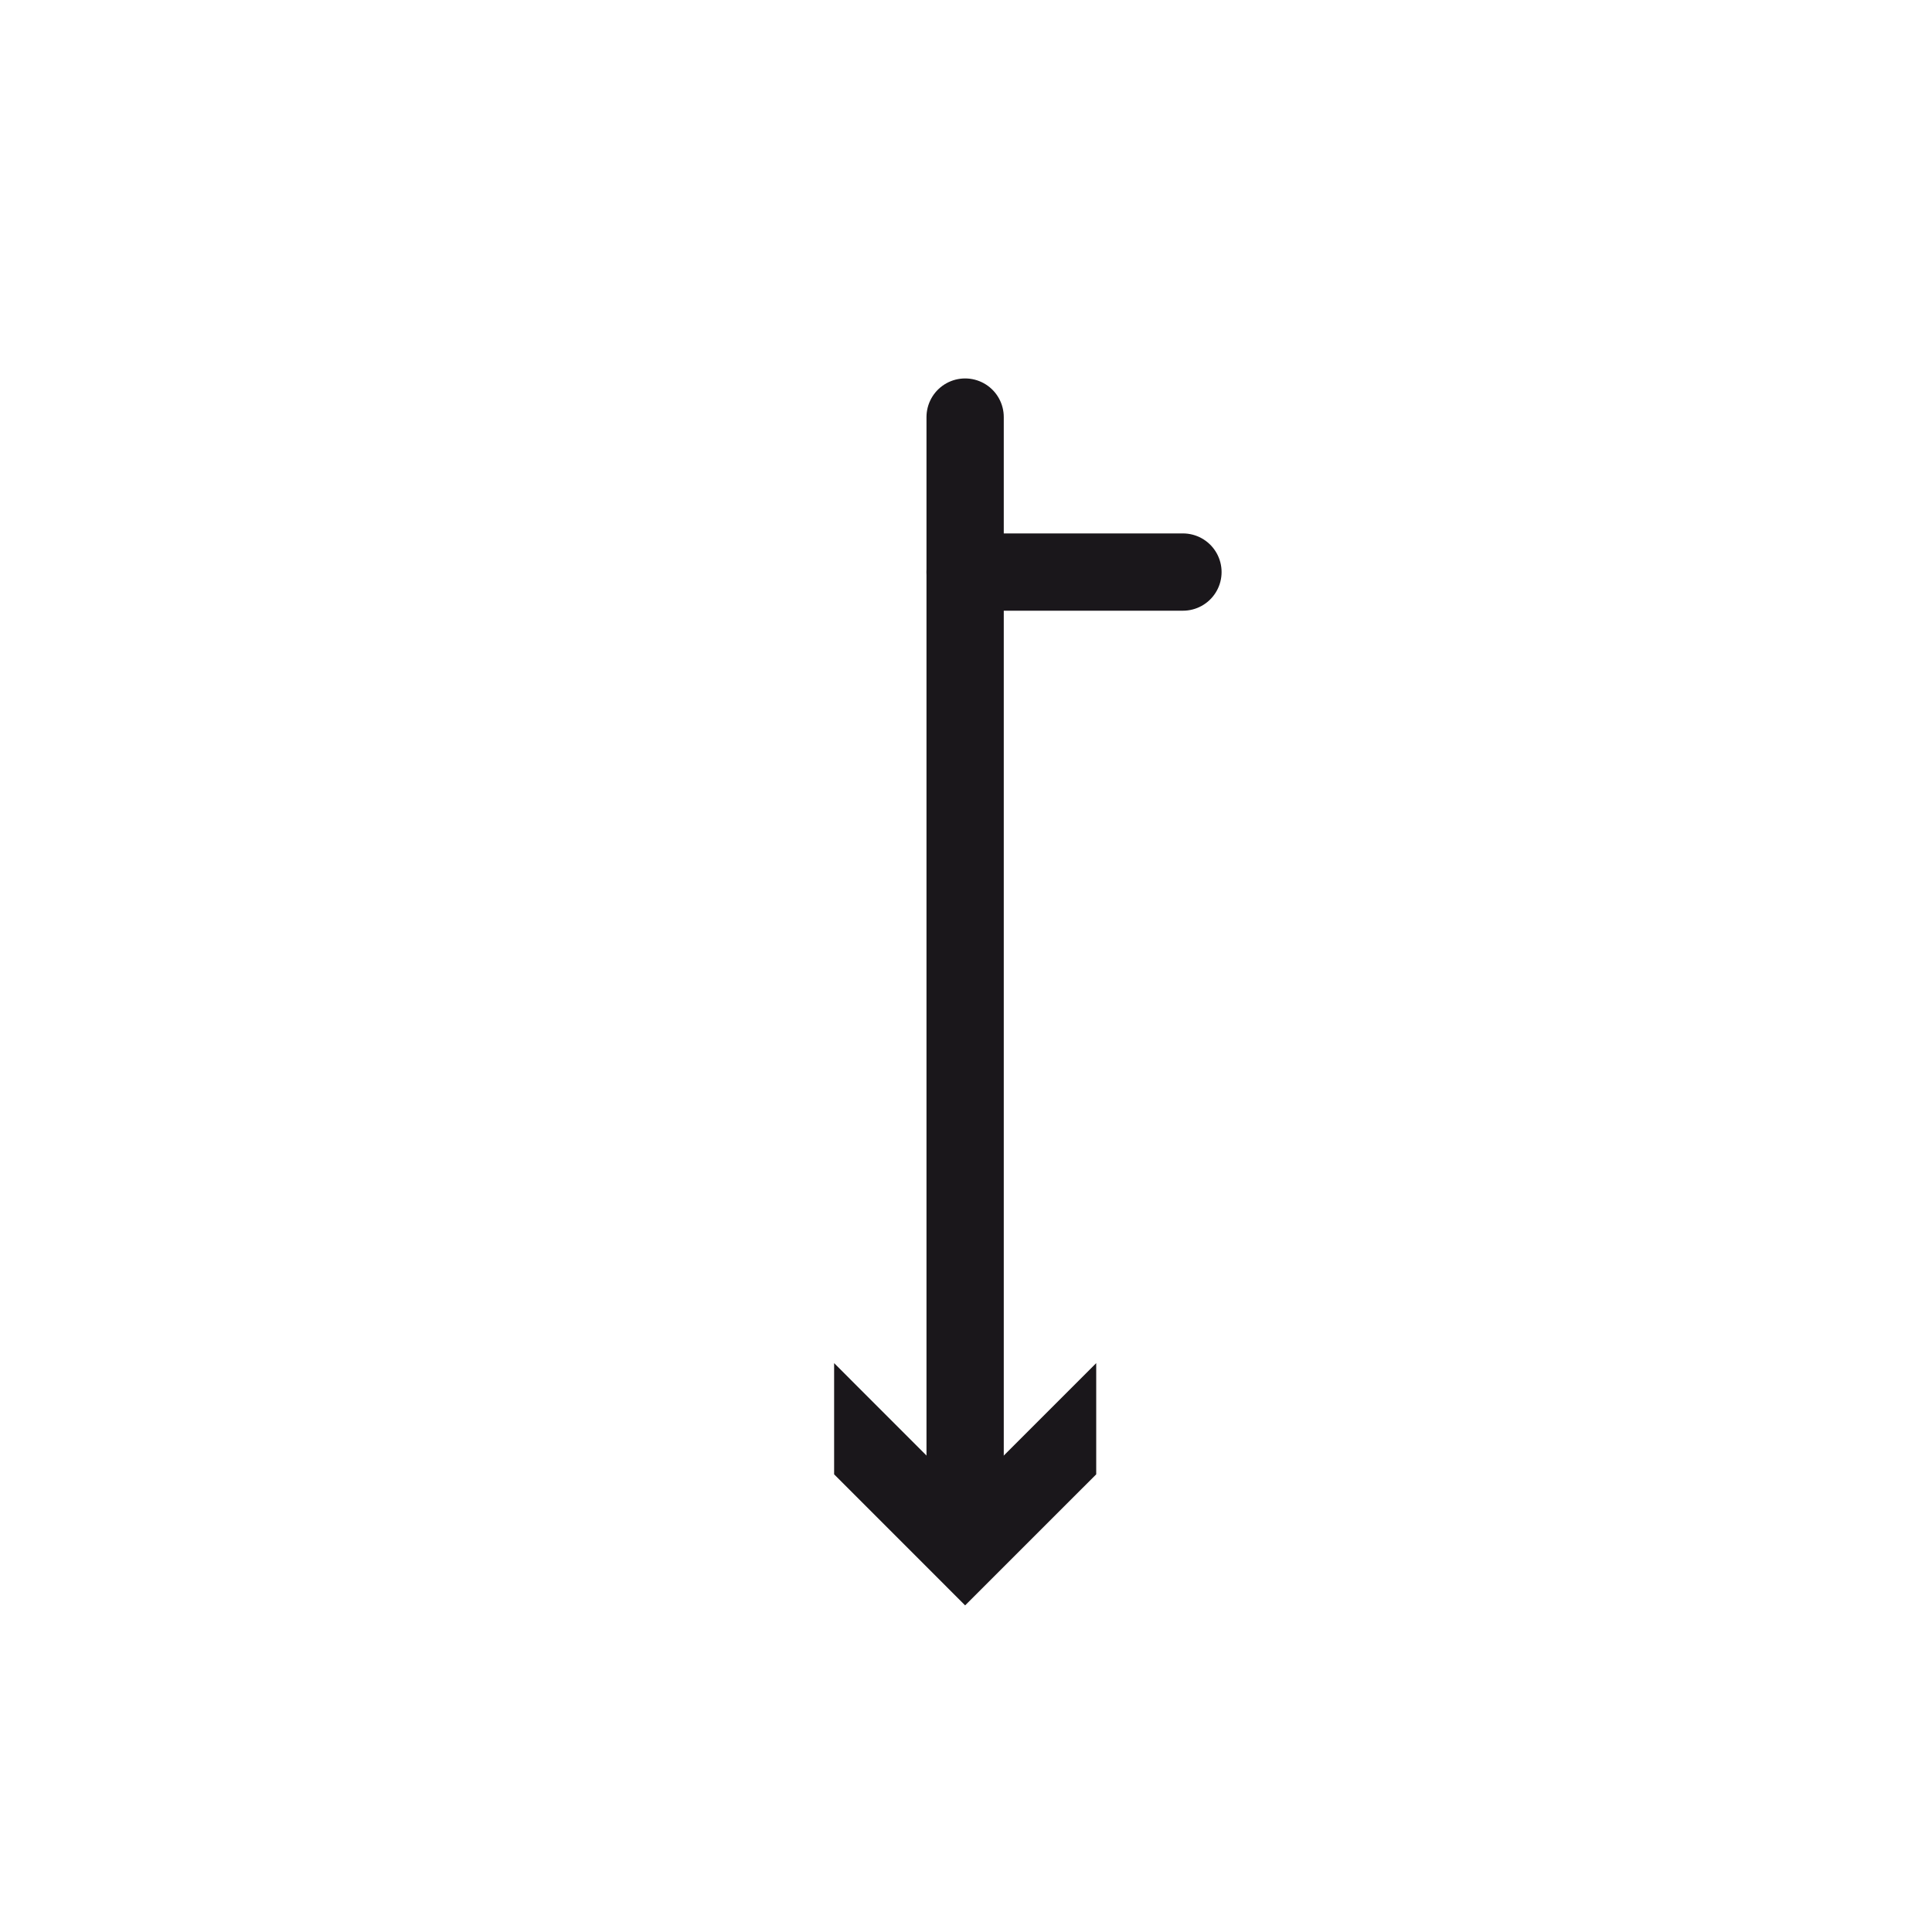 <?xml version="1.0" encoding="utf-8"?>
<!-- Generator: Adobe Illustrator 14.0.0, SVG Export Plug-In  -->
<!DOCTYPE svg PUBLIC "-//W3C//DTD SVG 1.1//EN" "http://www.w3.org/Graphics/SVG/1.1/DTD/svg11.dtd">
<svg version="1.1"
	 xmlns="http://www.w3.org/2000/svg" xmlns:xlink="http://www.w3.org/1999/xlink" xmlns:a="http://ns.adobe.com/AdobeSVGViewerExtensions/3.0/"
	 x="0px" y="0px" width="100px" height="100px" viewBox="-43.174 -19.588 100 100" enable-background="new -43.174 -19.588 100 100"
	 xml:space="preserve">
<defs>
</defs>
<g>
	<g>
		<line fill="none" stroke="#1A171B" stroke-width="4" stroke-linecap="round" x1="6.781" y1="2" x2="6.781" y2="58.693"/>
		<polygon fill="#1A171B" points="0,50.967 6.781,57.752 13.566,50.967 13.566,56.723 6.781,63.506 0,56.723 		"/>
	</g>
</g>
<g>
	<line fill="none" stroke="#1A171B" stroke-width="4" stroke-linecap="round" x1="18.055" y1="10.022" x2="6.781" y2="10.022"/>
</g>
</svg>
